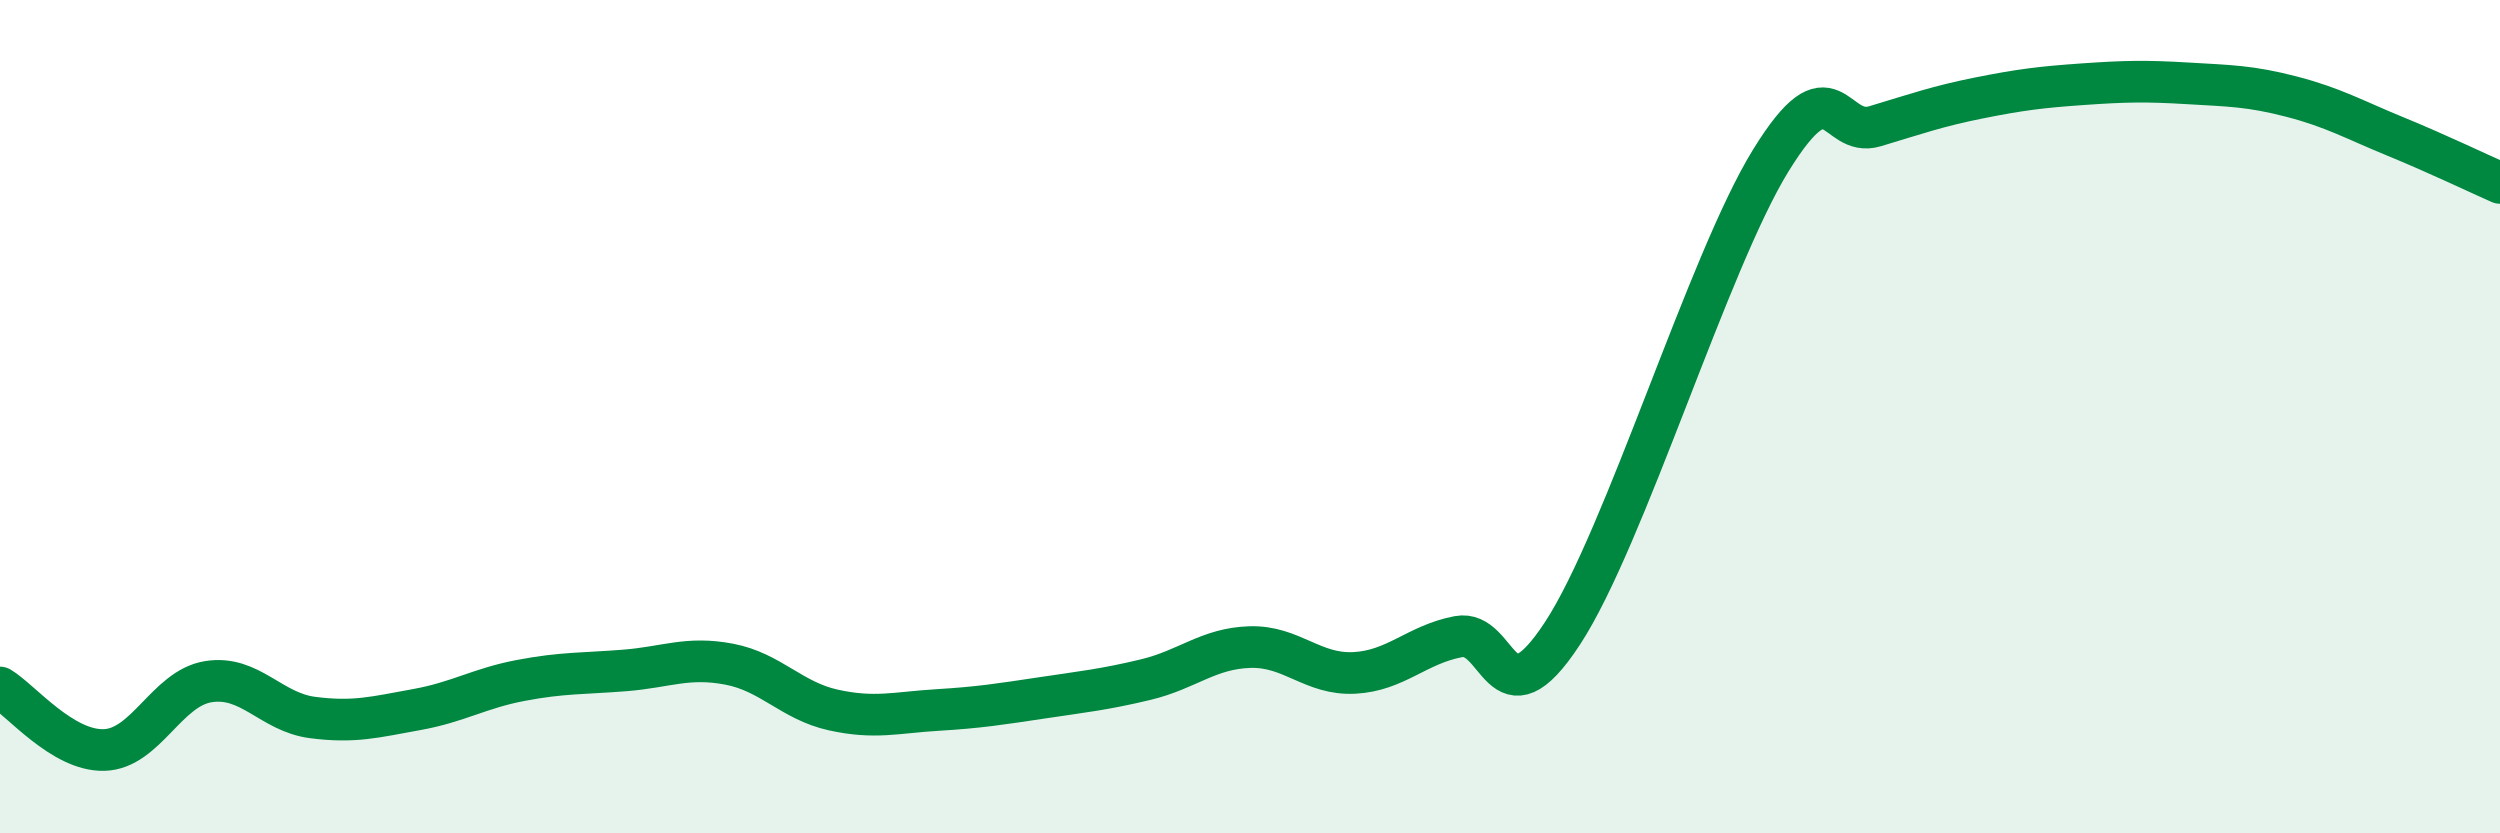 
    <svg width="60" height="20" viewBox="0 0 60 20" xmlns="http://www.w3.org/2000/svg">
      <path
        d="M 0,16.5 C 0.5,16.8 1.5,18.03 2.5,18 C 3.5,17.97 4,16.52 5,16.36 C 6,16.2 6.5,17.09 7.5,17.22 C 8.5,17.35 9,17.21 10,17.03 C 11,16.85 11.5,16.52 12.5,16.33 C 13.5,16.14 14,16.17 15,16.09 C 16,16.01 16.5,15.75 17.5,15.94 C 18.5,16.13 19,16.82 20,17.04 C 21,17.26 21.5,17.1 22.5,17.04 C 23.5,16.98 24,16.9 25,16.75 C 26,16.6 26.5,16.55 27.5,16.31 C 28.5,16.07 29,15.56 30,15.53 C 31,15.5 31.5,16.2 32.5,16.15 C 33.5,16.1 34,15.47 35,15.28 C 36,15.09 36,17.49 37.5,15.2 C 39,12.91 41,6.28 42.5,3.85 C 44,1.42 44,3.33 45,3.03 C 46,2.73 46.5,2.55 47.5,2.35 C 48.5,2.15 49,2.09 50,2.02 C 51,1.95 51.5,1.94 52.5,2 C 53.5,2.06 54,2.06 55,2.32 C 56,2.58 56.5,2.87 57.5,3.28 C 58.5,3.69 59.5,4.17 60,4.39L60 20L0 20Z"
        fill="#008740"
        opacity="0.1"
        stroke-linecap="round"
        stroke-linejoin="round"
      />
      <path
        d="M 0,16.5 C 0.5,16.8 1.5,18.03 2.5,18 C 3.5,17.97 4,16.52 5,16.36 C 6,16.2 6.5,17.09 7.5,17.22 C 8.5,17.35 9,17.21 10,17.03 C 11,16.85 11.5,16.52 12.5,16.33 C 13.5,16.14 14,16.17 15,16.09 C 16,16.01 16.5,15.75 17.5,15.94 C 18.5,16.13 19,16.82 20,17.04 C 21,17.26 21.5,17.1 22.5,17.04 C 23.5,16.98 24,16.9 25,16.75 C 26,16.6 26.5,16.55 27.5,16.31 C 28.5,16.07 29,15.56 30,15.53 C 31,15.5 31.5,16.2 32.5,16.15 C 33.5,16.1 34,15.47 35,15.28 C 36,15.09 36,17.49 37.5,15.2 C 39,12.91 41,6.28 42.5,3.85 C 44,1.42 44,3.33 45,3.03 C 46,2.73 46.5,2.55 47.5,2.35 C 48.5,2.15 49,2.09 50,2.02 C 51,1.95 51.5,1.94 52.5,2 C 53.5,2.06 54,2.06 55,2.32 C 56,2.58 56.5,2.87 57.5,3.28 C 58.5,3.69 59.5,4.17 60,4.39"
        stroke="#008740"
        stroke-width="1"
        fill="none"
        stroke-linecap="round"
        stroke-linejoin="round"
      />
    </svg>
  